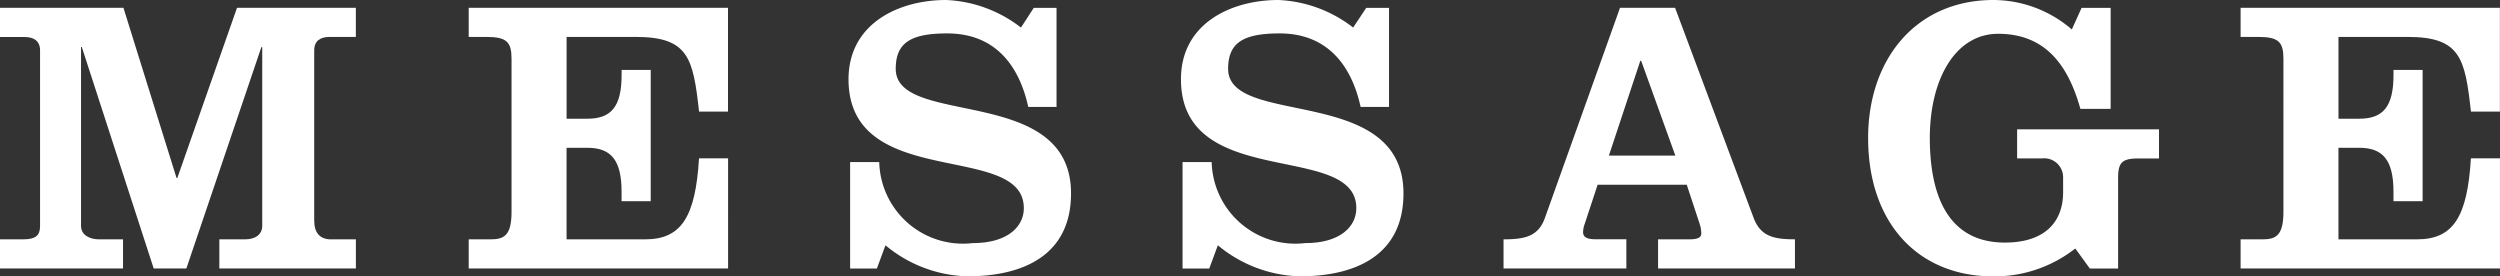 <svg xmlns="http://www.w3.org/2000/svg" xmlns:xlink="http://www.w3.org/1999/xlink" width="92.558" height="10.23" viewBox="0 0 92.558 10.23">
  <rect x="0" y="0" width="92.558" height="10.23" fill="#333333" stroke="none"/>
  <defs>
    <clipPath id="clip-path">
      <rect id="Rectangle_736" data-name="Rectangle 736" width="92.558" height="10.23" fill="#fff"/>
    </clipPath>
  </defs>
  <g id="Group_4627" data-name="Group 4627" transform="translate(0 0)">
    <g id="Group_4626" data-name="Group 4626" transform="translate(0 0)" clip-path="url(#clip-path)">
      <path id="Path_12151" data-name="Path 12151" d="M3,8.216c0,.351.349.495.655.495h.9V9.789H0V8.711H.858c.465,0,.625-.143.625-.495v-6.5c0-.351-.233-.495-.565-.495H0V.139H4.57l1.966,6.3h.029L8.775.139h4.4V1.217H12.2c-.335,0-.567.143-.567.495v6.3c0,.468.218.7.625.7h.918V9.789H8.121V8.711h.96c.395,0,.628-.2.628-.495V1.594H9.677L6.9,9.789H5.69l-2.662-8.2H3Z" transform="translate(0 0.15)" fill="#fff"/>
      <path id="Path_12152" data-name="Path 12152" d="M8.351,9.789V8.711h.815c.495,0,.771-.143.771-1.018V2.032c0-.625-.175-.815-.931-.815H8.351V.139h9.6V3.981H16.879C16.661,2,16.486,1.217,14.537,1.217H11.975V4.245h.771c.873,0,1.266-.438,1.266-1.617V2.439H15.09V7.3H14.011V6.951c0-1.178-.393-1.629-1.266-1.629h-.771V8.711h2.911c1.338,0,1.862-.829,1.993-3h1.076V9.789Z" transform="translate(9.002 0.15)" fill="#fff"/>
      <path id="Path_12153" data-name="Path 12153" d="M21.975.291h.842V3.959H21.77c-.347-1.586-1.265-2.722-3-2.722-1.355,0-1.906.349-1.906,1.311,0,2.182,6.49.553,6.49,4.613,0,2.315-1.806,3.069-3.842,3.069a4.928,4.928,0,0,1-3.028-1.149l-.318.86h-.991V6h1.078a3.1,3.1,0,0,0,3.462,3c1.28,0,1.891-.6,1.891-1.295,0-2.489-6.49-.611-6.49-4.773C15.12.873,16.969,0,18.729,0A4.856,4.856,0,0,1,21.5,1.02Z" transform="translate(16.299 0)" fill="#fff"/>
      <path id="Path_12154" data-name="Path 12154" d="M27.9.291h.844V3.959H27.693c-.349-1.586-1.268-2.722-3-2.722-1.353,0-1.906.349-1.906,1.311,0,2.182,6.492.553,6.492,4.613,0,2.315-1.806,3.069-3.844,3.069a4.937,4.937,0,0,1-3.028-1.149l-.318.86H21.1V6h1.078a3.1,3.1,0,0,0,3.464,3c1.28,0,1.891-.6,1.891-1.295,0-2.489-6.492-.611-6.492-4.773C21.041.873,22.89,0,24.65,0a4.856,4.856,0,0,1,2.766,1.02Z" transform="translate(22.682 0)" fill="#fff"/>
      <path id="Path_12155" data-name="Path 12155" d="M26.788,9.789V8.711c.773,0,1.282-.1,1.529-.785L31.1.139h2.039l2.911,7.786c.262.684.756.785,1.527.785V9.789H32.509V8.711h1.149c.335,0,.451-.073.451-.216a1.152,1.152,0,0,0-.058-.349l-.48-1.457h-3.3l-.48,1.457a.874.874,0,0,0-.058.3c0,.206.189.262.465.262h1.137V9.789Zm6.361-4.177L31.883,2.1h-.031L30.688,5.612Z" transform="translate(28.878 0.15)" fill="#fff"/>
      <path id="Path_12156" data-name="Path 12156" d="M41.187.291h1.076v3.74h-1.12c-.393-1.4-1.149-2.78-3.042-2.78-1.6,0-2.533,1.7-2.533,3.857,0,2.213.727,3.873,2.78,3.873,1.471,0,2.155-.758,2.155-1.864V6.564a.7.7,0,0,0-.771-.7H38.8V4.788h5.253V5.866H43.31c-.625,0-.771.145-.771.725v3.35H41.492L40.954,9.2a4.854,4.854,0,0,1-3.028,1.033c-2.824,0-4.642-2.007-4.642-5.122C33.284,2.167,35.075,0,37.926,0a4.465,4.465,0,0,1,2.9,1.091Z" transform="translate(35.88 0)" fill="#fff"/>
      <path id="Path_12157" data-name="Path 12157" d="M39.92,9.789V8.711h.815c.495,0,.771-.143.771-1.018V2.032c0-.625-.175-.815-.931-.815H39.92V.139h9.6V3.981H48.448C48.23,2,48.055,1.217,46.106,1.217H43.544V4.245h.771c.873,0,1.266-.438,1.266-1.617V2.439h1.078V7.3H45.58V6.951c0-1.178-.393-1.629-1.266-1.629h-.771V8.711h2.911c1.338,0,1.862-.829,1.993-3h1.076V9.789Z" transform="translate(43.034 0.15)" fill="#fff"/>
    </g>
  </g>
</svg>
